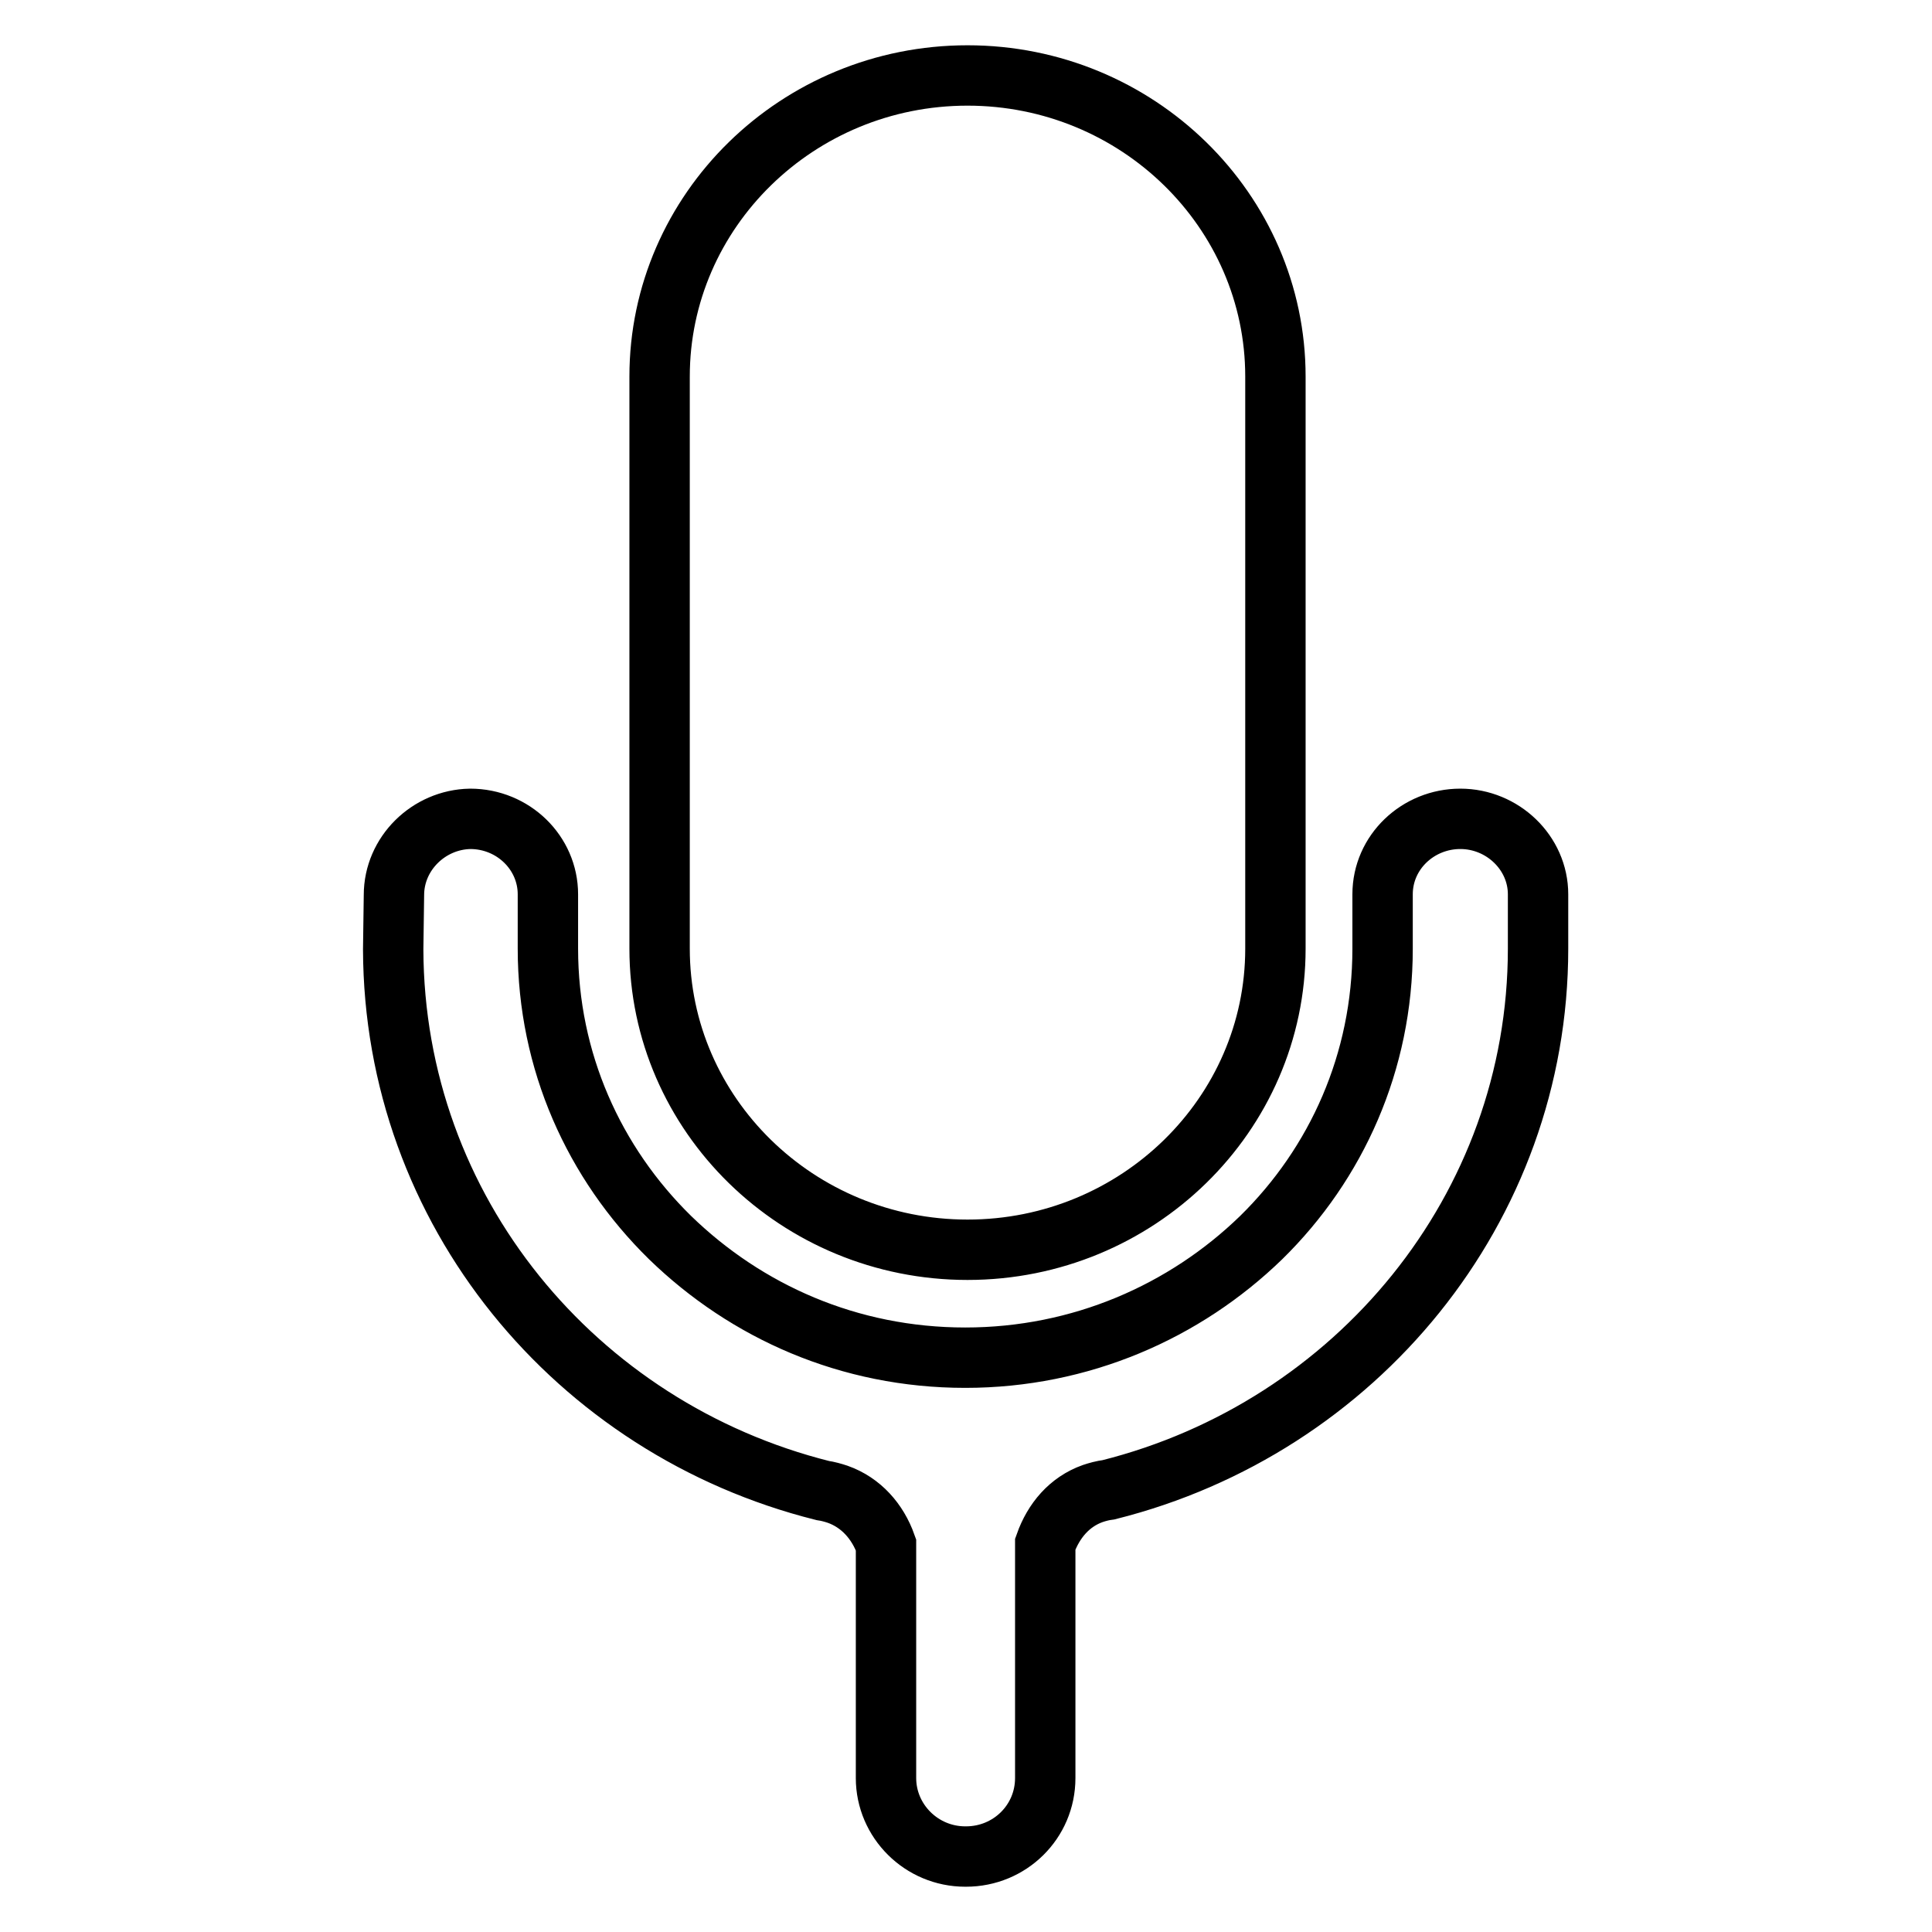 <?xml version="1.0" encoding="utf-8"?>
<!-- Svg Vector Icons : http://www.onlinewebfonts.com/icon -->
<!DOCTYPE svg PUBLIC "-//W3C//DTD SVG 1.1//EN" "http://www.w3.org/Graphics/SVG/1.1/DTD/svg11.dtd">
<svg version="1.1" xmlns="http://www.w3.org/2000/svg" xmlns:xlink="http://www.w3.org/1999/xlink" x="0px" y="0px" viewBox="0 0 256 256" enable-background="new 0 0 256 256" xml:space="preserve">
<g> <path stroke-width="8" fill-opacity="0" stroke="#000000"  d="M52.2,118.6l-0.1,7.2c0.1,34.6,24.2,63.5,56.9,71.7c0.7,0.1,1.4,0.3,2,0.5c3.1,1.1,5.3,3.6,6.4,6.7v30.9 c0,5.7,4.7,10.4,10.5,10.4h0.1c5.8,0,10.5-4.6,10.5-10.4v-31c1.1-3.1,3.2-5.6,6.3-6.7c0.6-0.2,1.3-0.4,2.1-0.5 c32.7-8.2,56.9-37.2,56.9-71.7v-7.2c0-5.5-4.7-10-10.3-10s-10.3,4.4-10.3,10v7.2c0,15-6.1,28.5-16.1,38.3 c-10.1,9.8-23.9,15.9-39.2,15.9c-15.4,0-29-6.1-39.1-15.9c-10.1-9.9-16.2-23.4-16.2-38.3v-7.2c0-5.5-4.6-10-10.3-10 C56.8,108.6,52.2,113.1,52.2,118.6z M87.4,49.9v75.8c0,22,18.3,39.9,40.8,39.9c22.5,0,40.8-17.9,40.8-39.9V49.9 c0-22-18.3-39.9-40.8-39.9C105.7,10,87.4,27.9,87.4,49.9z"/></g>
</svg>